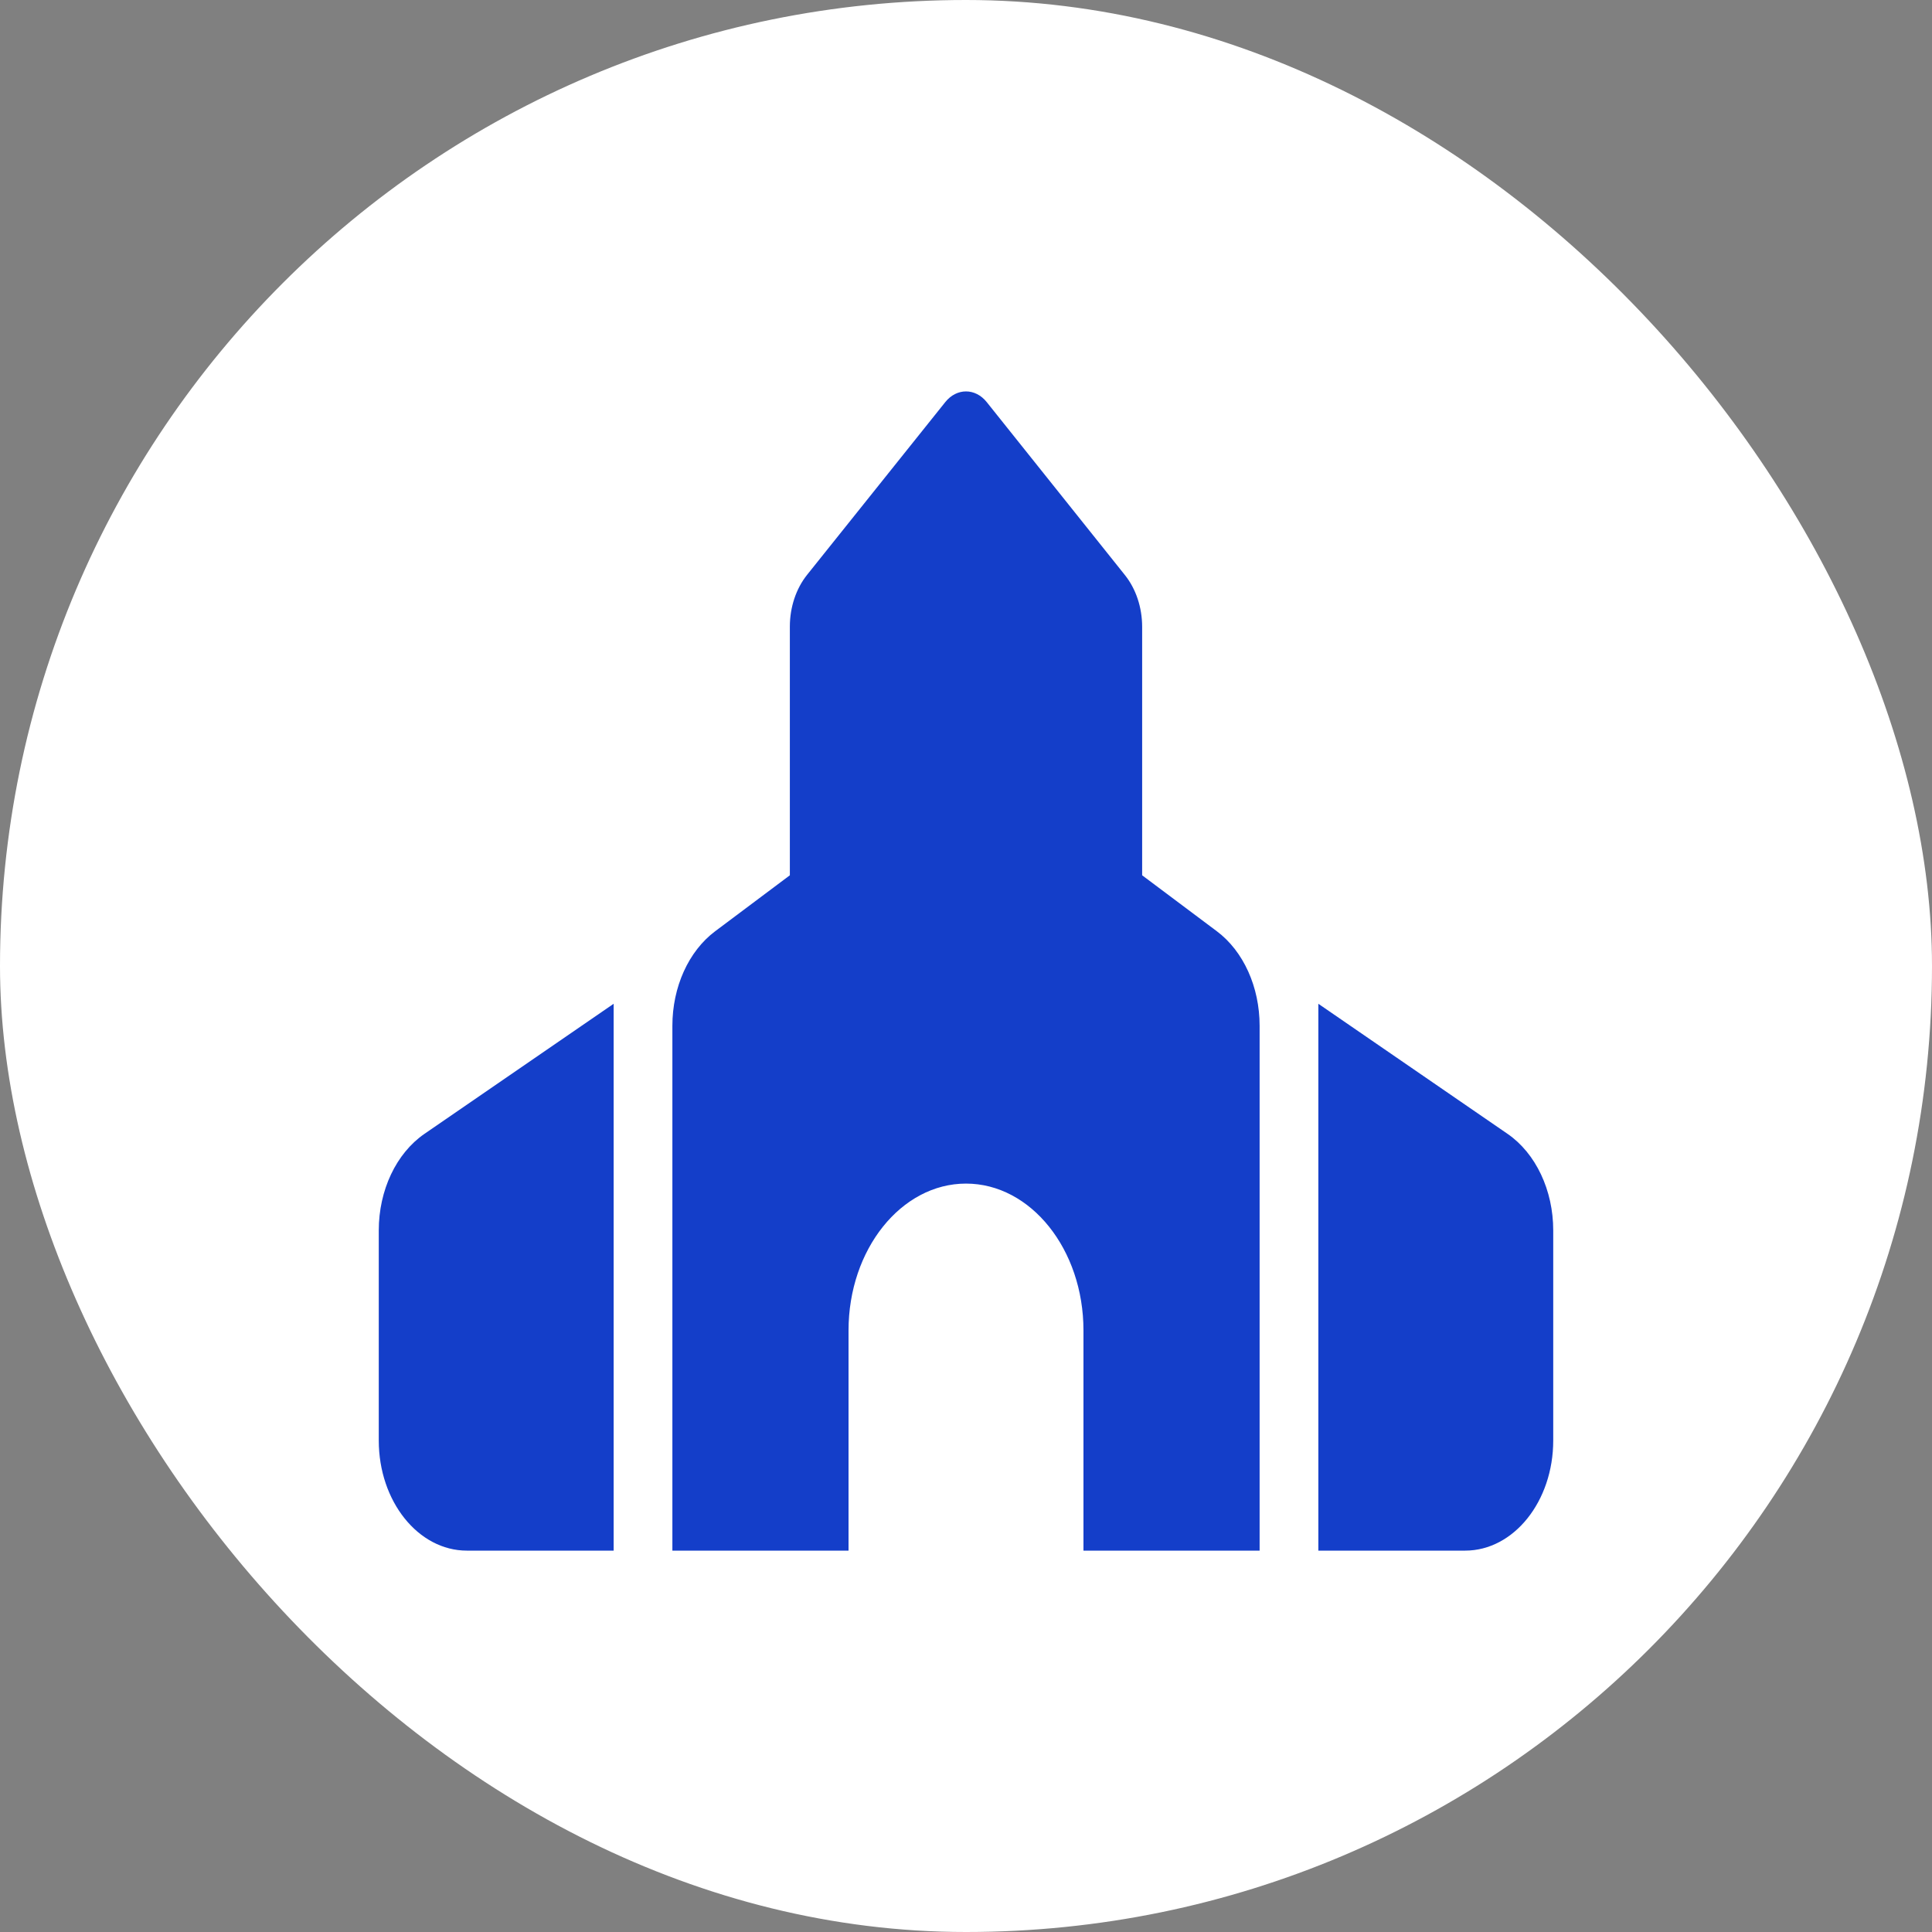 <?xml version="1.0" encoding="UTF-8"?> <svg xmlns="http://www.w3.org/2000/svg" width="40" height="40" viewBox="0 0 40 40" fill="none"><rect x="0" y="0" width="40" height="40" fill="#808080" stroke="none"/><rect width="40" height="40" rx="20" fill="white"></rect><path d="M16.353 12.979V18.122L14.806 19.281C14.255 19.694 13.921 20.435 13.921 21.238V32.104H17.568V27.545C17.568 25.868 18.659 24.505 20 24.505C21.341 24.505 22.432 25.868 22.432 27.545V32.104H26.079V21.238C26.079 20.435 25.745 19.694 25.194 19.281L23.647 18.122V12.979C23.647 12.575 23.518 12.191 23.29 11.906L20.429 8.325C20.194 8.03 19.806 8.03 19.571 8.325L16.71 11.901C16.482 12.186 16.353 12.571 16.353 12.974V12.979ZM8.788 23.475C8.203 23.878 7.842 24.643 7.842 25.474V29.824C7.842 31.083 8.659 32.104 9.666 32.104H12.705V20.782L8.788 23.475ZM30.334 32.104C31.341 32.104 32.158 31.083 32.158 29.824V25.474C32.158 24.643 31.797 23.878 31.212 23.475L27.295 20.782V32.104H30.334Z" fill="#143EC9"></path></svg> 